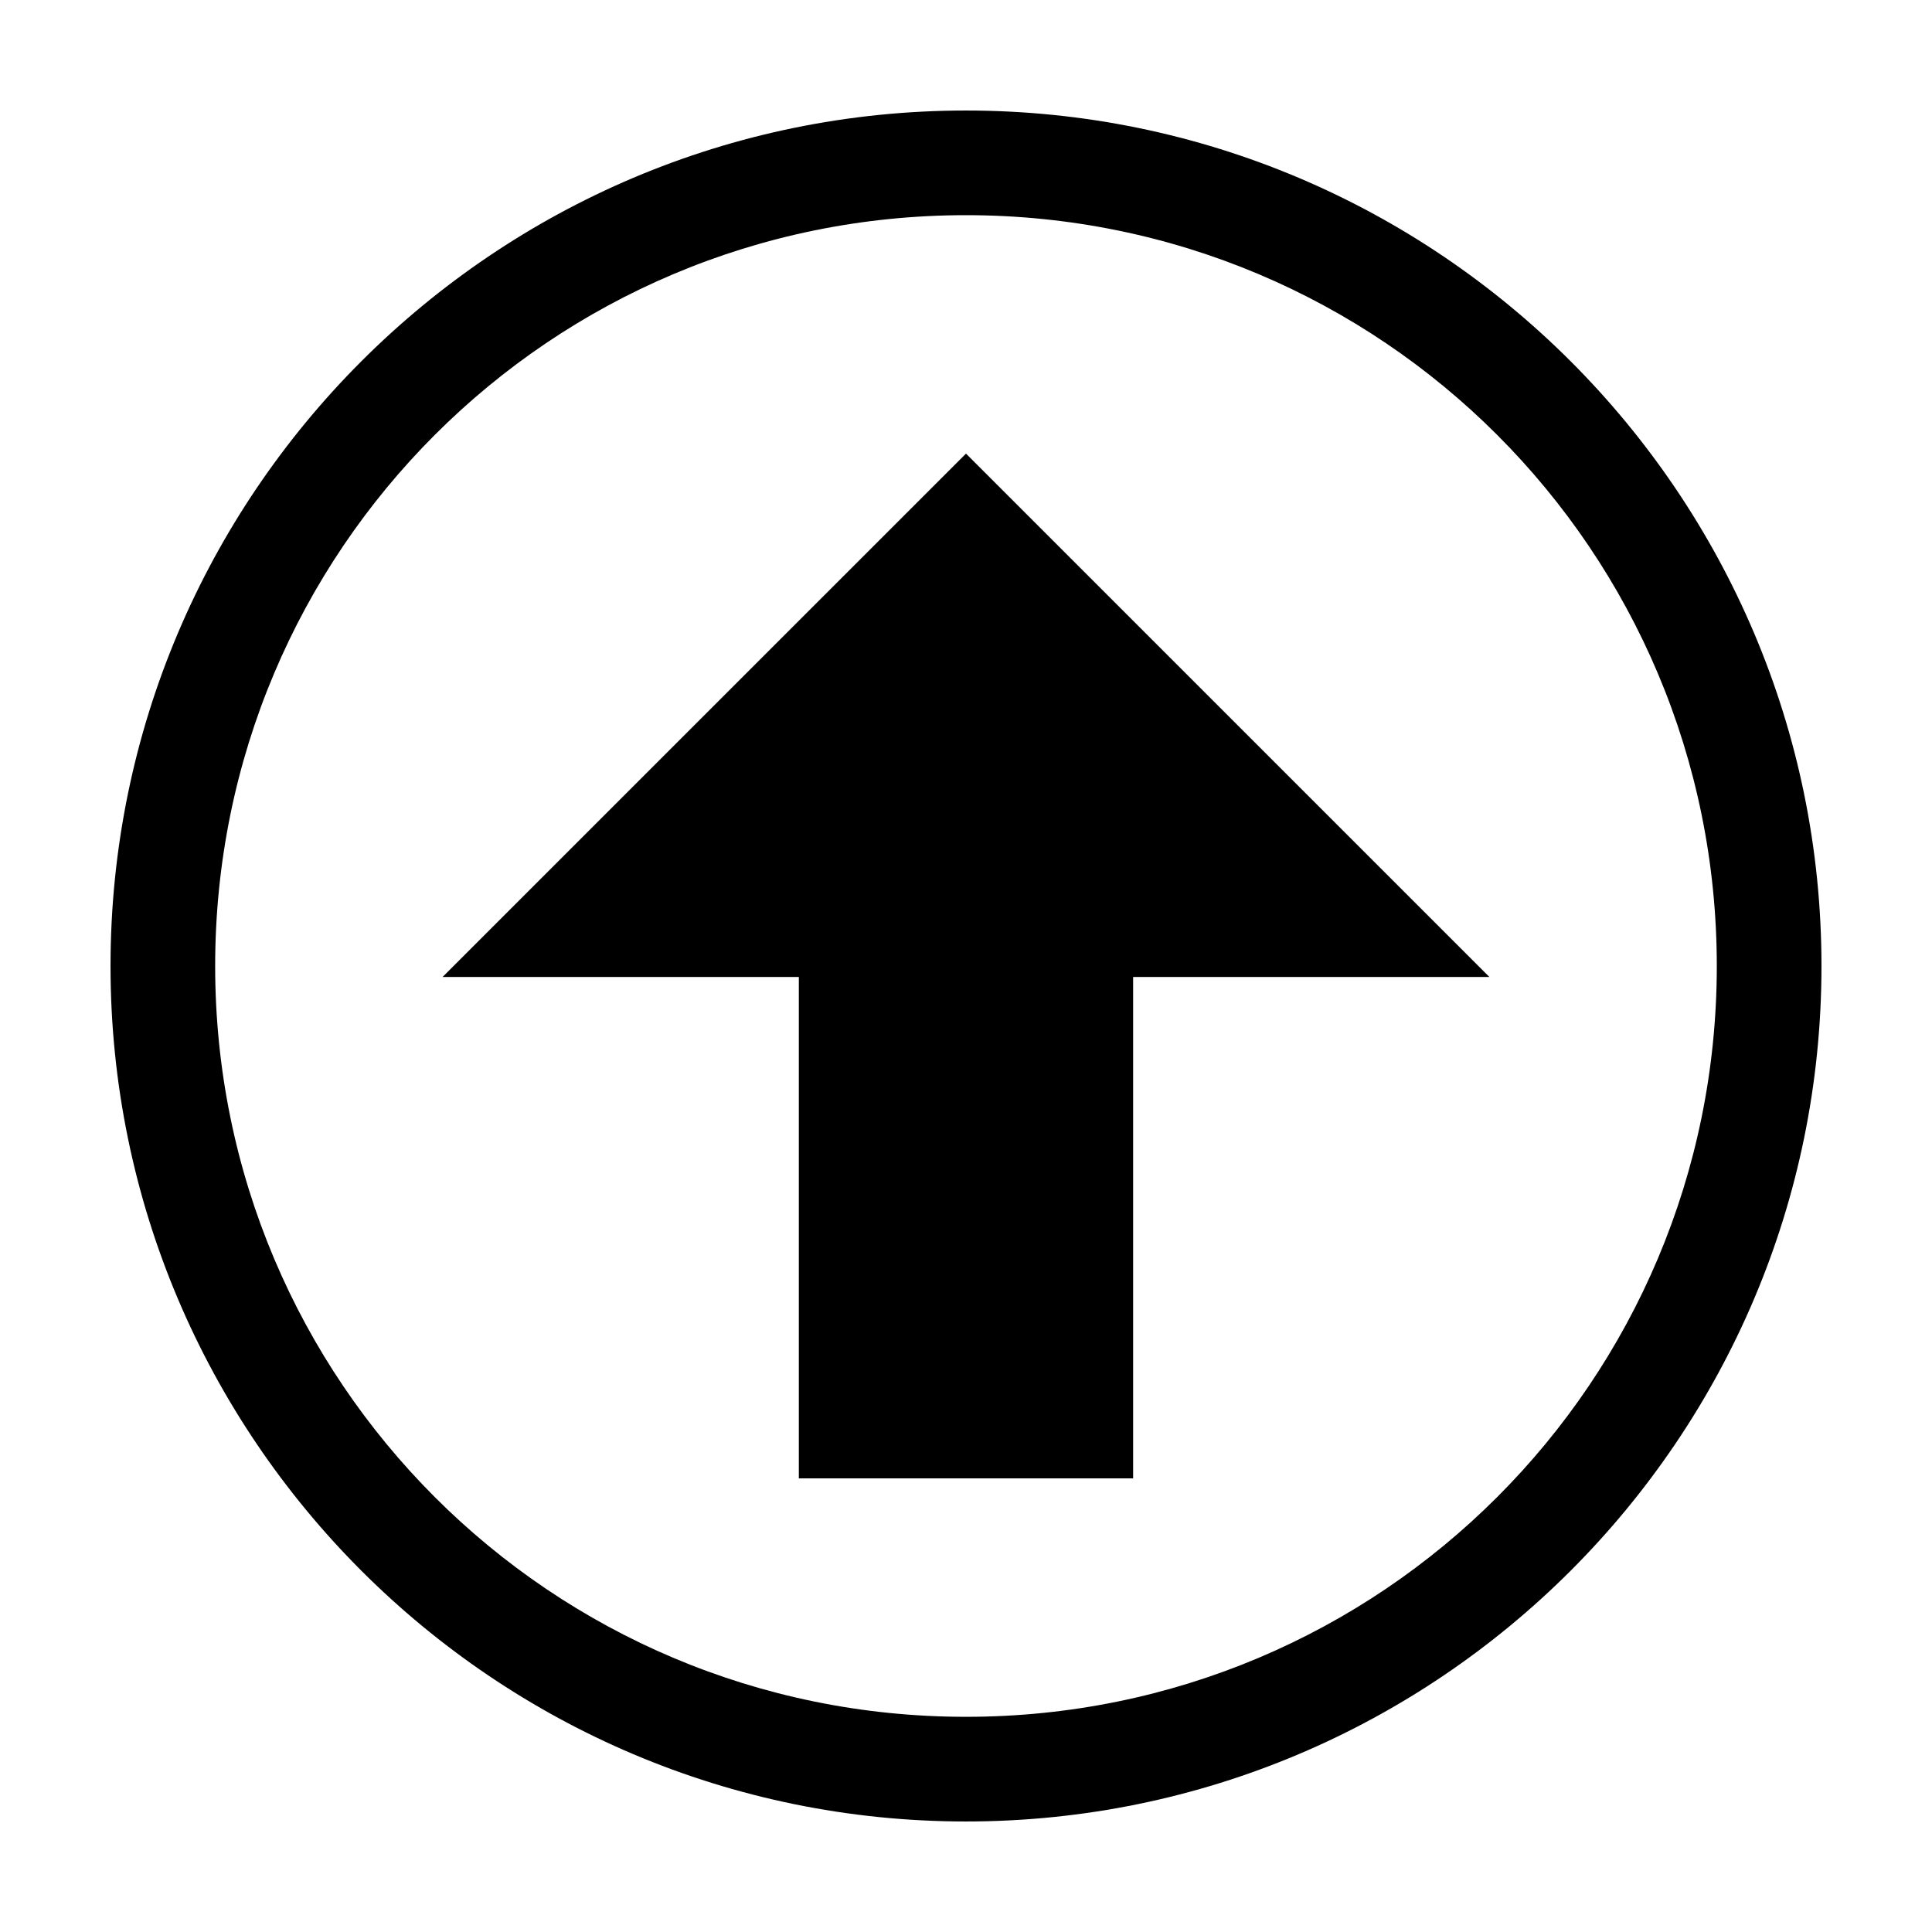 <?xml version="1.0" encoding="UTF-8"?>
<!-- Uploaded to: SVG Repo, www.svgrepo.com, Generator: SVG Repo Mixer Tools -->
<svg fill="#000000" width="800px" height="800px" version="1.1" viewBox="144 144 512 512" xmlns="http://www.w3.org/2000/svg">
 <path d="m400 626.71c125.05 0 226.71-101.66 226.71-226.71s-101.66-226.71-226.71-226.71-226.71 101.67-226.71 226.71 101.67 226.71 226.71 226.71zm0-27.738c-110.06 0-198.98-88.918-198.98-198.97 0-110.06 88.918-198.98 198.98-198.98 110.05 0 198.97 88.918 198.97 198.98 0 110.05-88.918 198.97-198.97 198.97zm44.289-63.191v-132.88h94.406l-138.7-138.69-138.7 138.69h94.406v132.88z" fill-rule="evenodd"/>
</svg>
